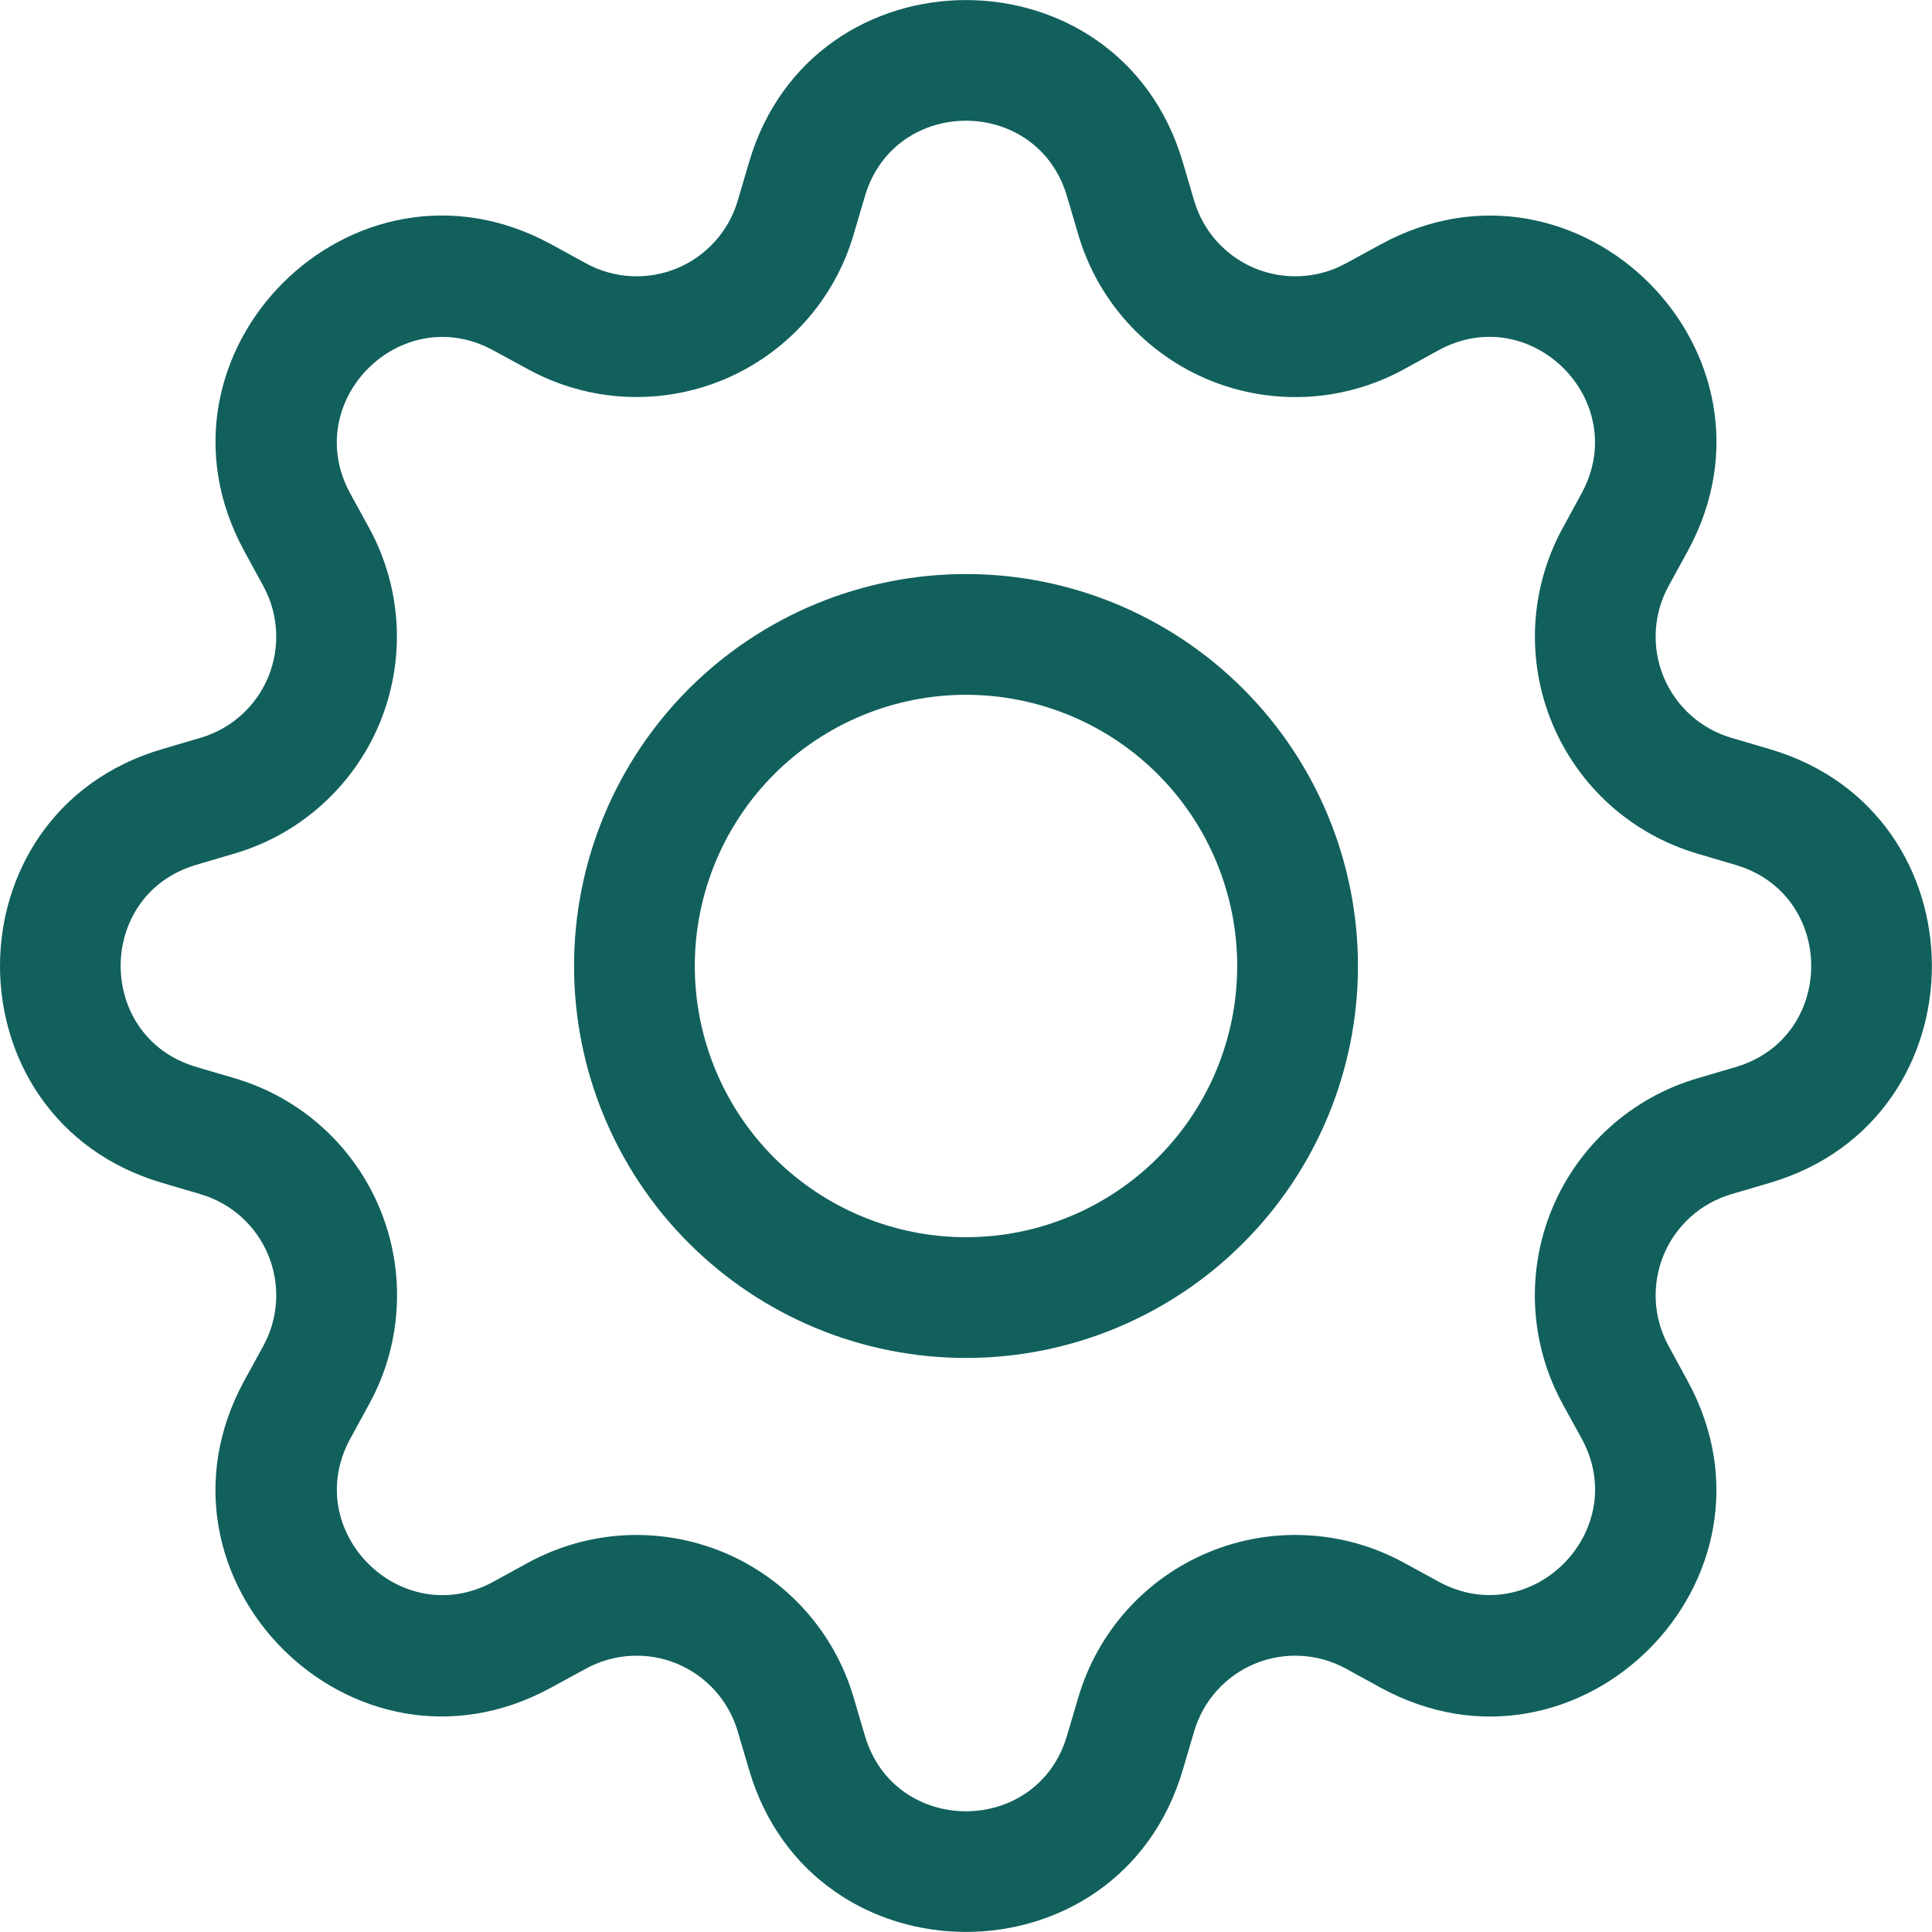 <svg width="32" height="32" viewBox="0 0 32 32" fill="none" xmlns="http://www.w3.org/2000/svg">
<g clip-path="url(#clip0_128_51)">
<path d="M16 9.508C15.147 9.508 14.303 9.676 13.515 10.002C12.728 10.328 12.012 10.806 11.409 11.409C10.806 12.012 10.328 12.728 10.002 13.515C9.676 14.303 9.508 15.147 9.508 16C9.508 16.852 9.676 17.697 10.002 18.484C10.328 19.272 10.806 19.988 11.409 20.59C12.012 21.193 12.728 21.671 13.515 21.998C14.303 22.324 15.147 22.492 16 22.492C17.722 22.492 19.373 21.808 20.59 20.59C21.808 19.373 22.492 17.722 22.492 16C22.492 14.278 21.808 12.627 20.59 11.409C19.373 10.192 17.722 9.508 16 9.508V9.508ZM11.508 16C11.508 14.809 11.981 13.666 12.823 12.823C13.666 11.981 14.809 11.508 16 11.508C17.191 11.508 18.334 11.981 19.176 12.823C20.019 13.666 20.492 14.809 20.492 16C20.492 17.191 20.019 18.334 19.176 19.176C18.334 20.018 17.191 20.492 16 20.492C14.809 20.492 13.666 20.018 12.823 19.176C11.981 18.334 11.508 17.191 11.508 16Z" fill="#11605C"/>
<path d="M19.591 2.686C18.537 -0.894 13.461 -0.894 12.407 2.686L12.219 3.324C12.145 3.574 12.017 3.804 11.843 3.998C11.668 4.192 11.453 4.344 11.213 4.444C10.972 4.543 10.712 4.588 10.452 4.574C10.192 4.56 9.938 4.489 9.709 4.364L9.125 4.044C5.845 2.26 2.259 5.848 4.045 9.126L4.363 9.71C4.488 9.939 4.559 10.193 4.573 10.453C4.587 10.713 4.542 10.973 4.443 11.213C4.343 11.454 4.191 11.669 3.997 11.844C3.803 12.018 3.573 12.146 3.323 12.22L2.685 12.408C-0.895 13.462 -0.895 18.538 2.685 19.592L3.323 19.78C3.573 19.854 3.803 19.982 3.997 20.156C4.191 20.331 4.343 20.546 4.443 20.787C4.542 21.027 4.587 21.287 4.573 21.547C4.559 21.807 4.488 22.061 4.363 22.29L4.043 22.874C2.259 26.154 5.845 29.742 9.125 27.954L9.709 27.636C9.938 27.511 10.192 27.439 10.452 27.426C10.712 27.412 10.972 27.456 11.213 27.556C11.453 27.656 11.668 27.808 11.843 28.002C12.017 28.196 12.145 28.426 12.219 28.676L12.407 29.314C13.461 32.894 18.537 32.894 19.591 29.314L19.779 28.676C19.853 28.426 19.981 28.196 20.155 28.002C20.329 27.808 20.545 27.656 20.785 27.556C21.026 27.456 21.286 27.412 21.546 27.426C21.806 27.439 22.06 27.511 22.289 27.636L22.873 27.956C26.153 29.742 29.741 26.152 27.953 22.874L27.635 22.29C27.51 22.061 27.439 21.807 27.425 21.547C27.411 21.287 27.456 21.027 27.555 20.787C27.655 20.546 27.807 20.331 28.001 20.156C28.195 19.982 28.425 19.854 28.675 19.78L29.313 19.592C32.893 18.538 32.893 13.462 29.313 12.408L28.675 12.22C28.425 12.146 28.195 12.018 28.001 11.844C27.807 11.669 27.655 11.454 27.555 11.213C27.456 10.973 27.411 10.713 27.425 10.453C27.439 10.193 27.51 9.939 27.635 9.71L27.955 9.126C29.741 5.846 26.151 2.26 22.873 4.046L22.289 4.364C22.06 4.489 21.806 4.56 21.546 4.574C21.286 4.588 21.026 4.543 20.785 4.444C20.545 4.344 20.329 4.192 20.155 3.998C19.981 3.804 19.853 3.574 19.779 3.324L19.591 2.686V2.686ZM14.325 3.252C14.817 1.582 17.181 1.582 17.673 3.252L17.861 3.89C18.019 4.426 18.295 4.92 18.669 5.336C19.043 5.751 19.505 6.078 20.021 6.292C20.538 6.506 21.095 6.601 21.654 6.572C22.212 6.542 22.756 6.388 23.247 6.12L23.829 5.8C25.357 4.97 27.029 6.64 26.197 8.17L25.879 8.754C25.612 9.245 25.458 9.789 25.428 10.347C25.399 10.905 25.495 11.463 25.709 11.979C25.923 12.495 26.25 12.957 26.665 13.331C27.081 13.704 27.575 13.98 28.111 14.138L28.747 14.326C30.417 14.818 30.417 17.182 28.747 17.674L28.109 17.862C27.573 18.02 27.079 18.296 26.663 18.67C26.248 19.044 25.921 19.506 25.707 20.022C25.493 20.539 25.398 21.096 25.427 21.654C25.457 22.213 25.611 22.757 25.879 23.248L26.199 23.83C27.029 25.358 25.359 27.03 23.829 26.198L23.247 25.88C22.756 25.613 22.212 25.458 21.653 25.429C21.095 25.399 20.537 25.495 20.021 25.709C19.504 25.923 19.042 26.25 18.668 26.666C18.295 27.081 18.019 27.576 17.861 28.112L17.673 28.748C17.181 30.418 14.817 30.418 14.325 28.748L14.137 28.11C13.979 27.574 13.703 27.08 13.329 26.665C12.956 26.25 12.494 25.923 11.978 25.709C11.461 25.495 10.904 25.4 10.346 25.429C9.788 25.459 9.244 25.613 8.753 25.88L8.169 26.2C6.641 27.03 4.969 25.36 5.801 23.83L6.119 23.248C6.387 22.757 6.542 22.212 6.571 21.654C6.601 21.096 6.506 20.538 6.292 20.021C6.078 19.504 5.751 19.042 5.336 18.668C4.92 18.294 4.425 18.018 3.889 17.86L3.251 17.672C1.581 17.18 1.581 14.816 3.251 14.324L3.889 14.136C4.425 13.978 4.918 13.702 5.333 13.328C5.748 12.955 6.075 12.493 6.289 11.977C6.502 11.461 6.598 10.904 6.569 10.346C6.539 9.789 6.386 9.245 6.119 8.754L5.799 8.17C4.969 6.642 6.639 4.97 8.169 5.802L8.753 6.12C9.244 6.387 9.788 6.541 10.346 6.571C10.904 6.6 11.461 6.505 11.978 6.291C12.494 6.077 12.956 5.75 13.329 5.335C13.703 4.92 13.979 4.426 14.137 3.89L14.325 3.252V3.252Z" fill="#11605C"/>
</g>
<defs>
<clipPath id="clip0_128_51">
<rect width="32" height="32" fill="white"/>
</clipPath>
</defs>
</svg>
